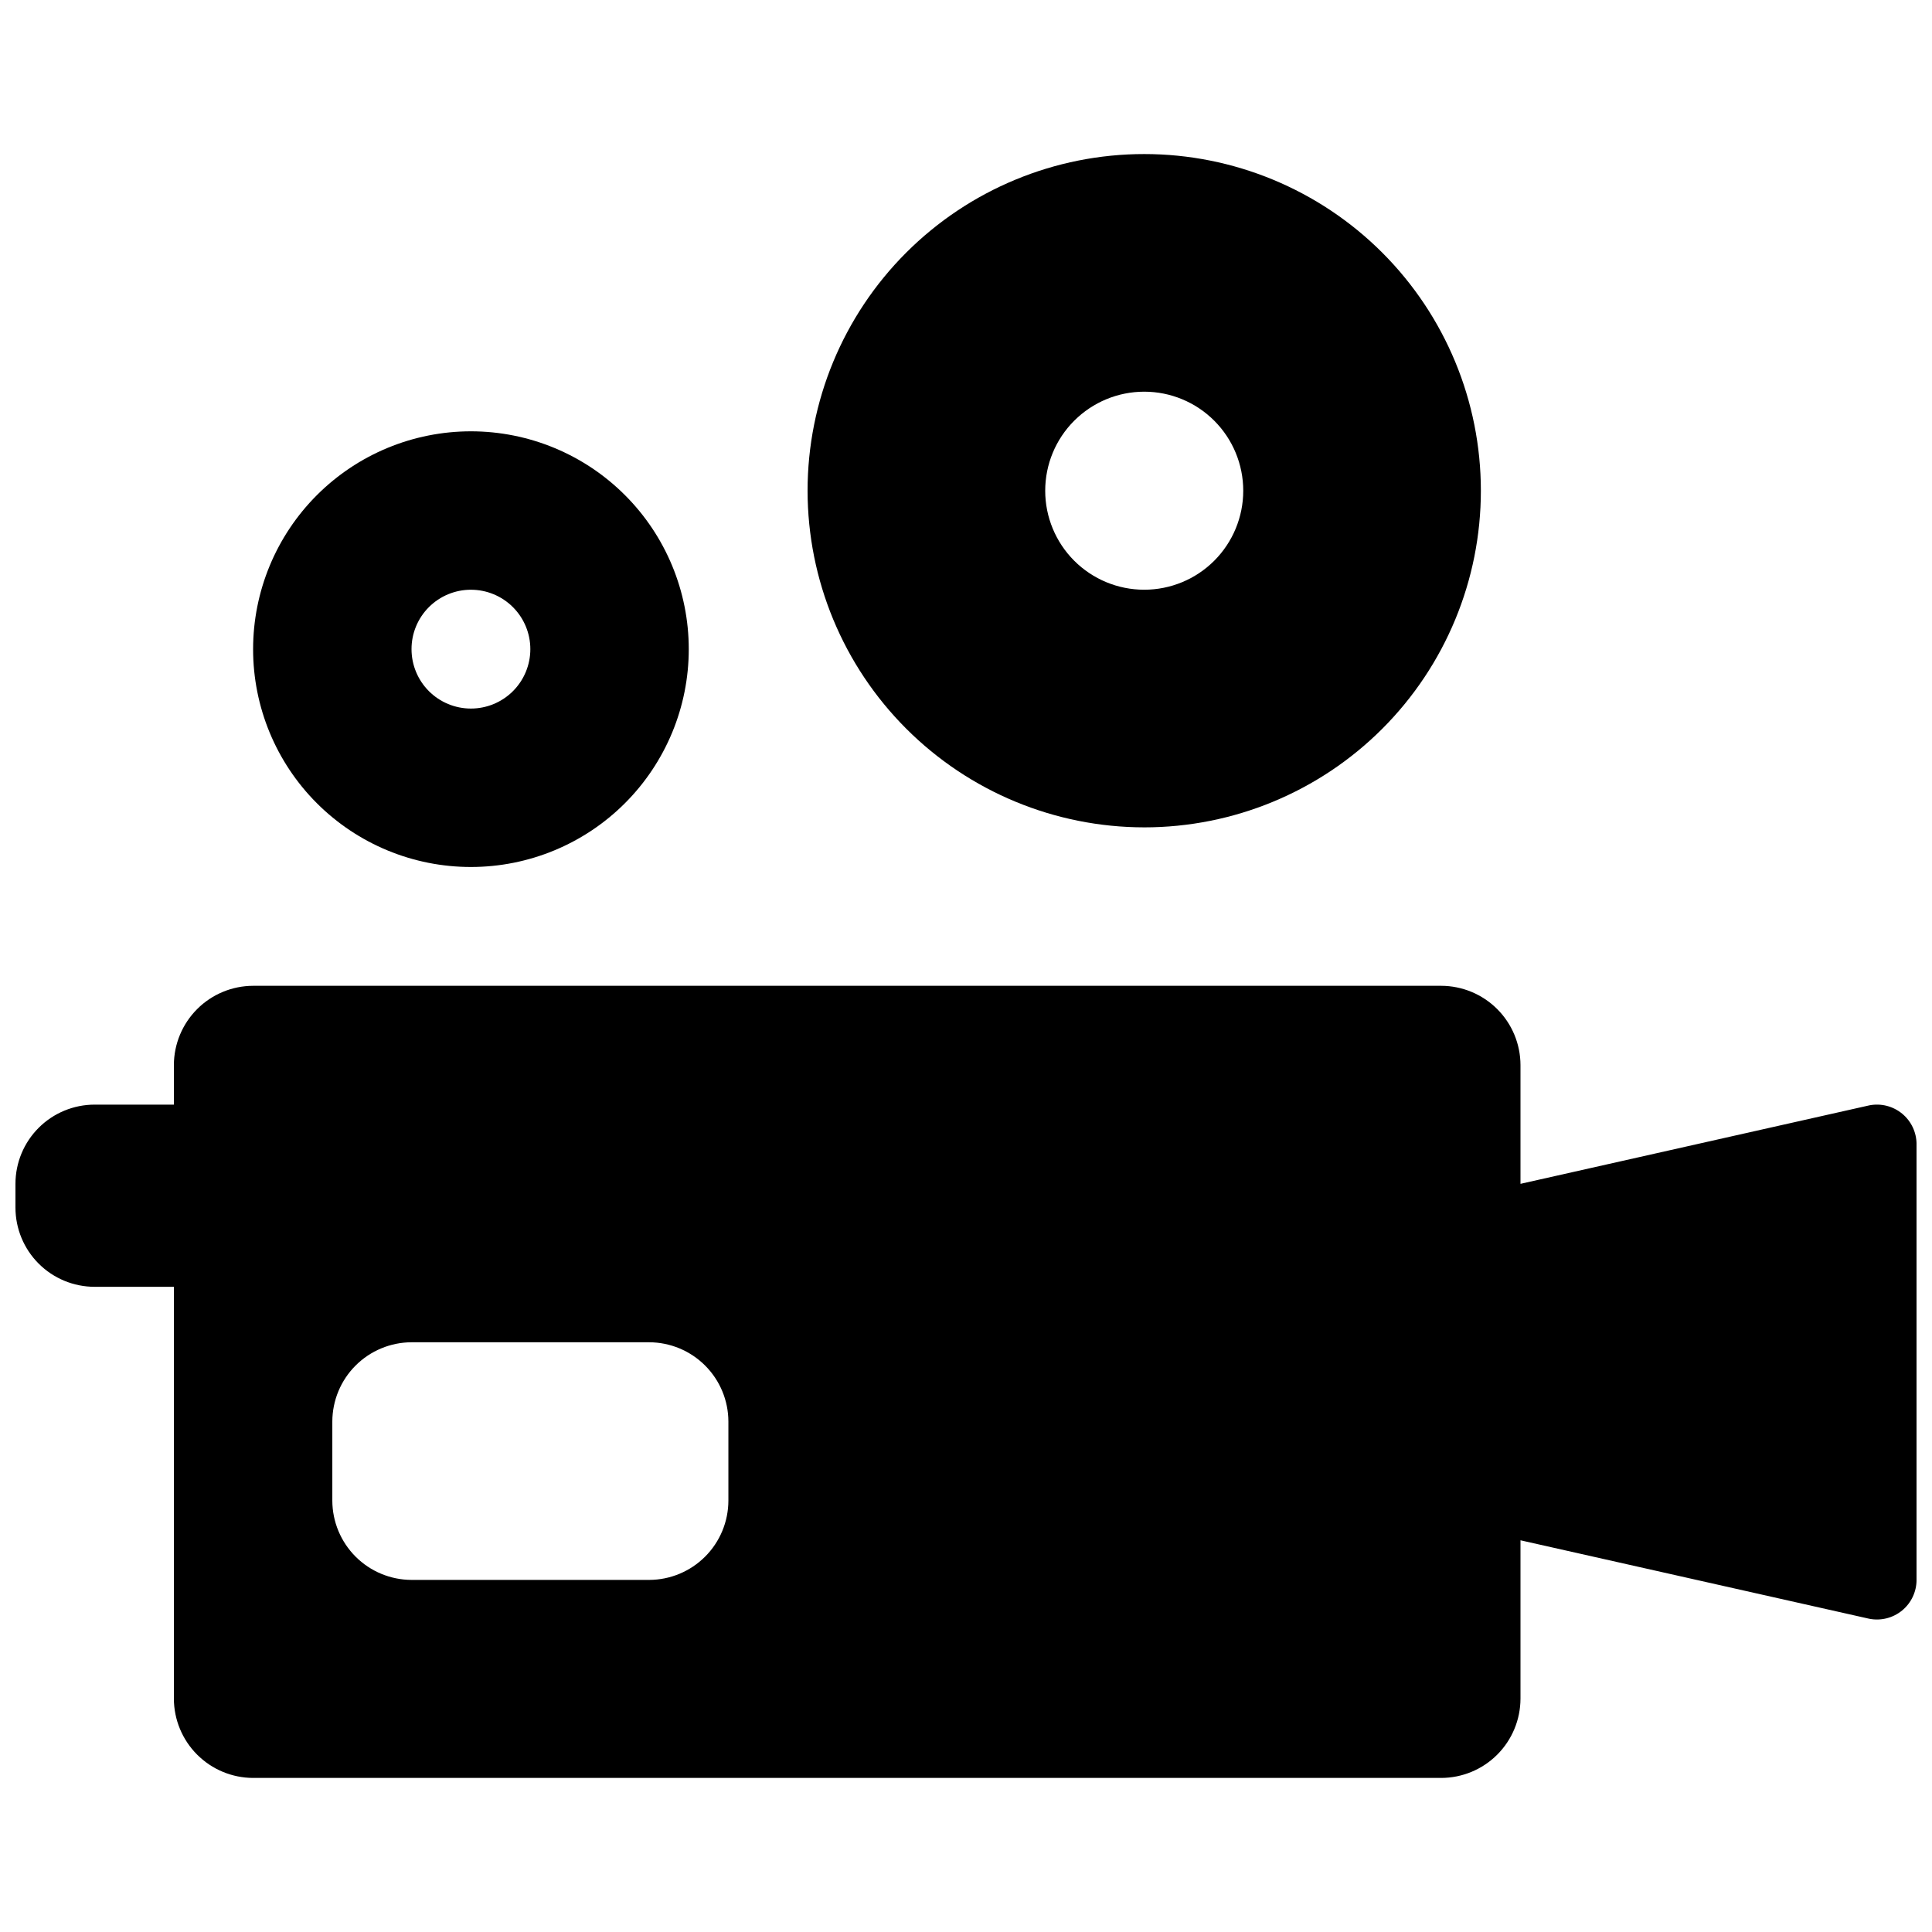 <?xml version="1.0" encoding="UTF-8"?>
<!-- Uploaded to: ICON Repo, www.svgrepo.com, Generator: ICON Repo Mixer Tools -->
<svg width="800px" height="800px" version="1.1" viewBox="144 144 512 512" xmlns="http://www.w3.org/2000/svg">
 <defs>
  <clipPath id="a">
   <path d="m148.09 405h503.81v211h-503.81z"/>
  </clipPath>
 </defs>
 <path d="m268.8 373.76c15.312 0 29.996-6.082 40.82-16.906 10.828-10.828 16.91-25.512 16.91-40.82 0-15.312-6.082-29.996-16.91-40.82-10.824-10.828-25.508-16.91-40.82-16.91-15.309 0-29.992 6.082-40.82 16.91-10.824 10.824-16.906 25.508-16.906 40.82-0.008 15.312 6.07 30 16.898 40.828s25.516 16.906 40.828 16.898zm0-73.473c4.176 0 8.18 1.66 11.133 4.613 2.953 2.953 4.613 6.957 4.613 11.133s-1.66 8.18-4.613 11.133c-2.953 2.953-6.957 4.609-11.133 4.609s-8.18-1.656-11.133-4.609c-2.953-2.953-4.609-6.957-4.609-11.133-0.008-4.18 1.652-8.188 4.606-11.141s6.961-4.609 11.137-4.606z"/>
 <path d="m447.23 363.26c23.66 0 46.355-9.398 63.086-26.129 16.73-16.734 26.129-39.426 26.129-63.086 0-23.664-9.398-46.355-26.129-63.086-16.73-16.73-39.426-26.133-63.086-26.133-23.66 0-46.355 9.402-63.086 26.133-16.73 16.73-26.129 39.422-26.129 63.086 0.016 23.656 9.418 46.34 26.148 63.066 16.727 16.73 39.41 26.133 63.066 26.148zm0-115.46c6.961 0 13.633 2.766 18.555 7.688 4.922 4.922 7.688 11.594 7.688 18.555 0 6.957-2.766 13.633-7.688 18.555-4.922 4.922-11.594 7.684-18.555 7.684-6.961 0-13.633-2.762-18.555-7.684-4.922-4.922-7.684-11.598-7.684-18.555 0-6.961 2.766-13.633 7.688-18.551 4.918-4.922 11.594-7.688 18.551-7.691z"/>
 <g clip-path="url(#a)">
  <path d="m639.35 436.94-92.406 20.789v-31.488c-0.016-5.562-2.231-10.891-6.164-14.824-3.934-3.934-9.266-6.152-14.828-6.168h-314.88c-5.562 0.016-10.895 2.234-14.824 6.168-3.934 3.934-6.152 9.262-6.168 14.824v10.496h-20.992c-5.566 0-10.906 2.211-14.844 6.148s-6.148 9.277-6.148 14.844v6.297c0 5.566 2.211 10.906 6.148 14.844s9.277 6.148 14.844 6.148h20.992v109.16c0.016 5.562 2.234 10.891 6.168 14.824 3.93 3.934 9.262 6.152 14.824 6.168h314.88c5.562-0.016 10.895-2.234 14.828-6.168s6.148-9.262 6.164-14.824v-41.984l92.406 20.789c3.086 0.617 6.281-0.184 8.715-2.176 2.43-1.996 3.84-4.973 3.84-8.117v-115.46c0-3.144-1.41-6.125-3.84-8.117-2.434-1.992-5.629-2.793-8.715-2.176zm-302.32 104.76c-0.016 5.562-2.234 10.891-6.168 14.824-3.934 3.934-9.262 6.152-14.824 6.168h-62.977c-5.562-0.016-10.895-2.234-14.828-6.168-3.93-3.934-6.148-9.262-6.164-14.824v-20.992c0.016-5.562 2.234-10.895 6.164-14.824 3.934-3.934 9.266-6.152 14.828-6.168h62.977c5.562 0.016 10.891 2.234 14.824 6.168 3.934 3.93 6.152 9.262 6.168 14.824z"/>
 </g>
</svg>
